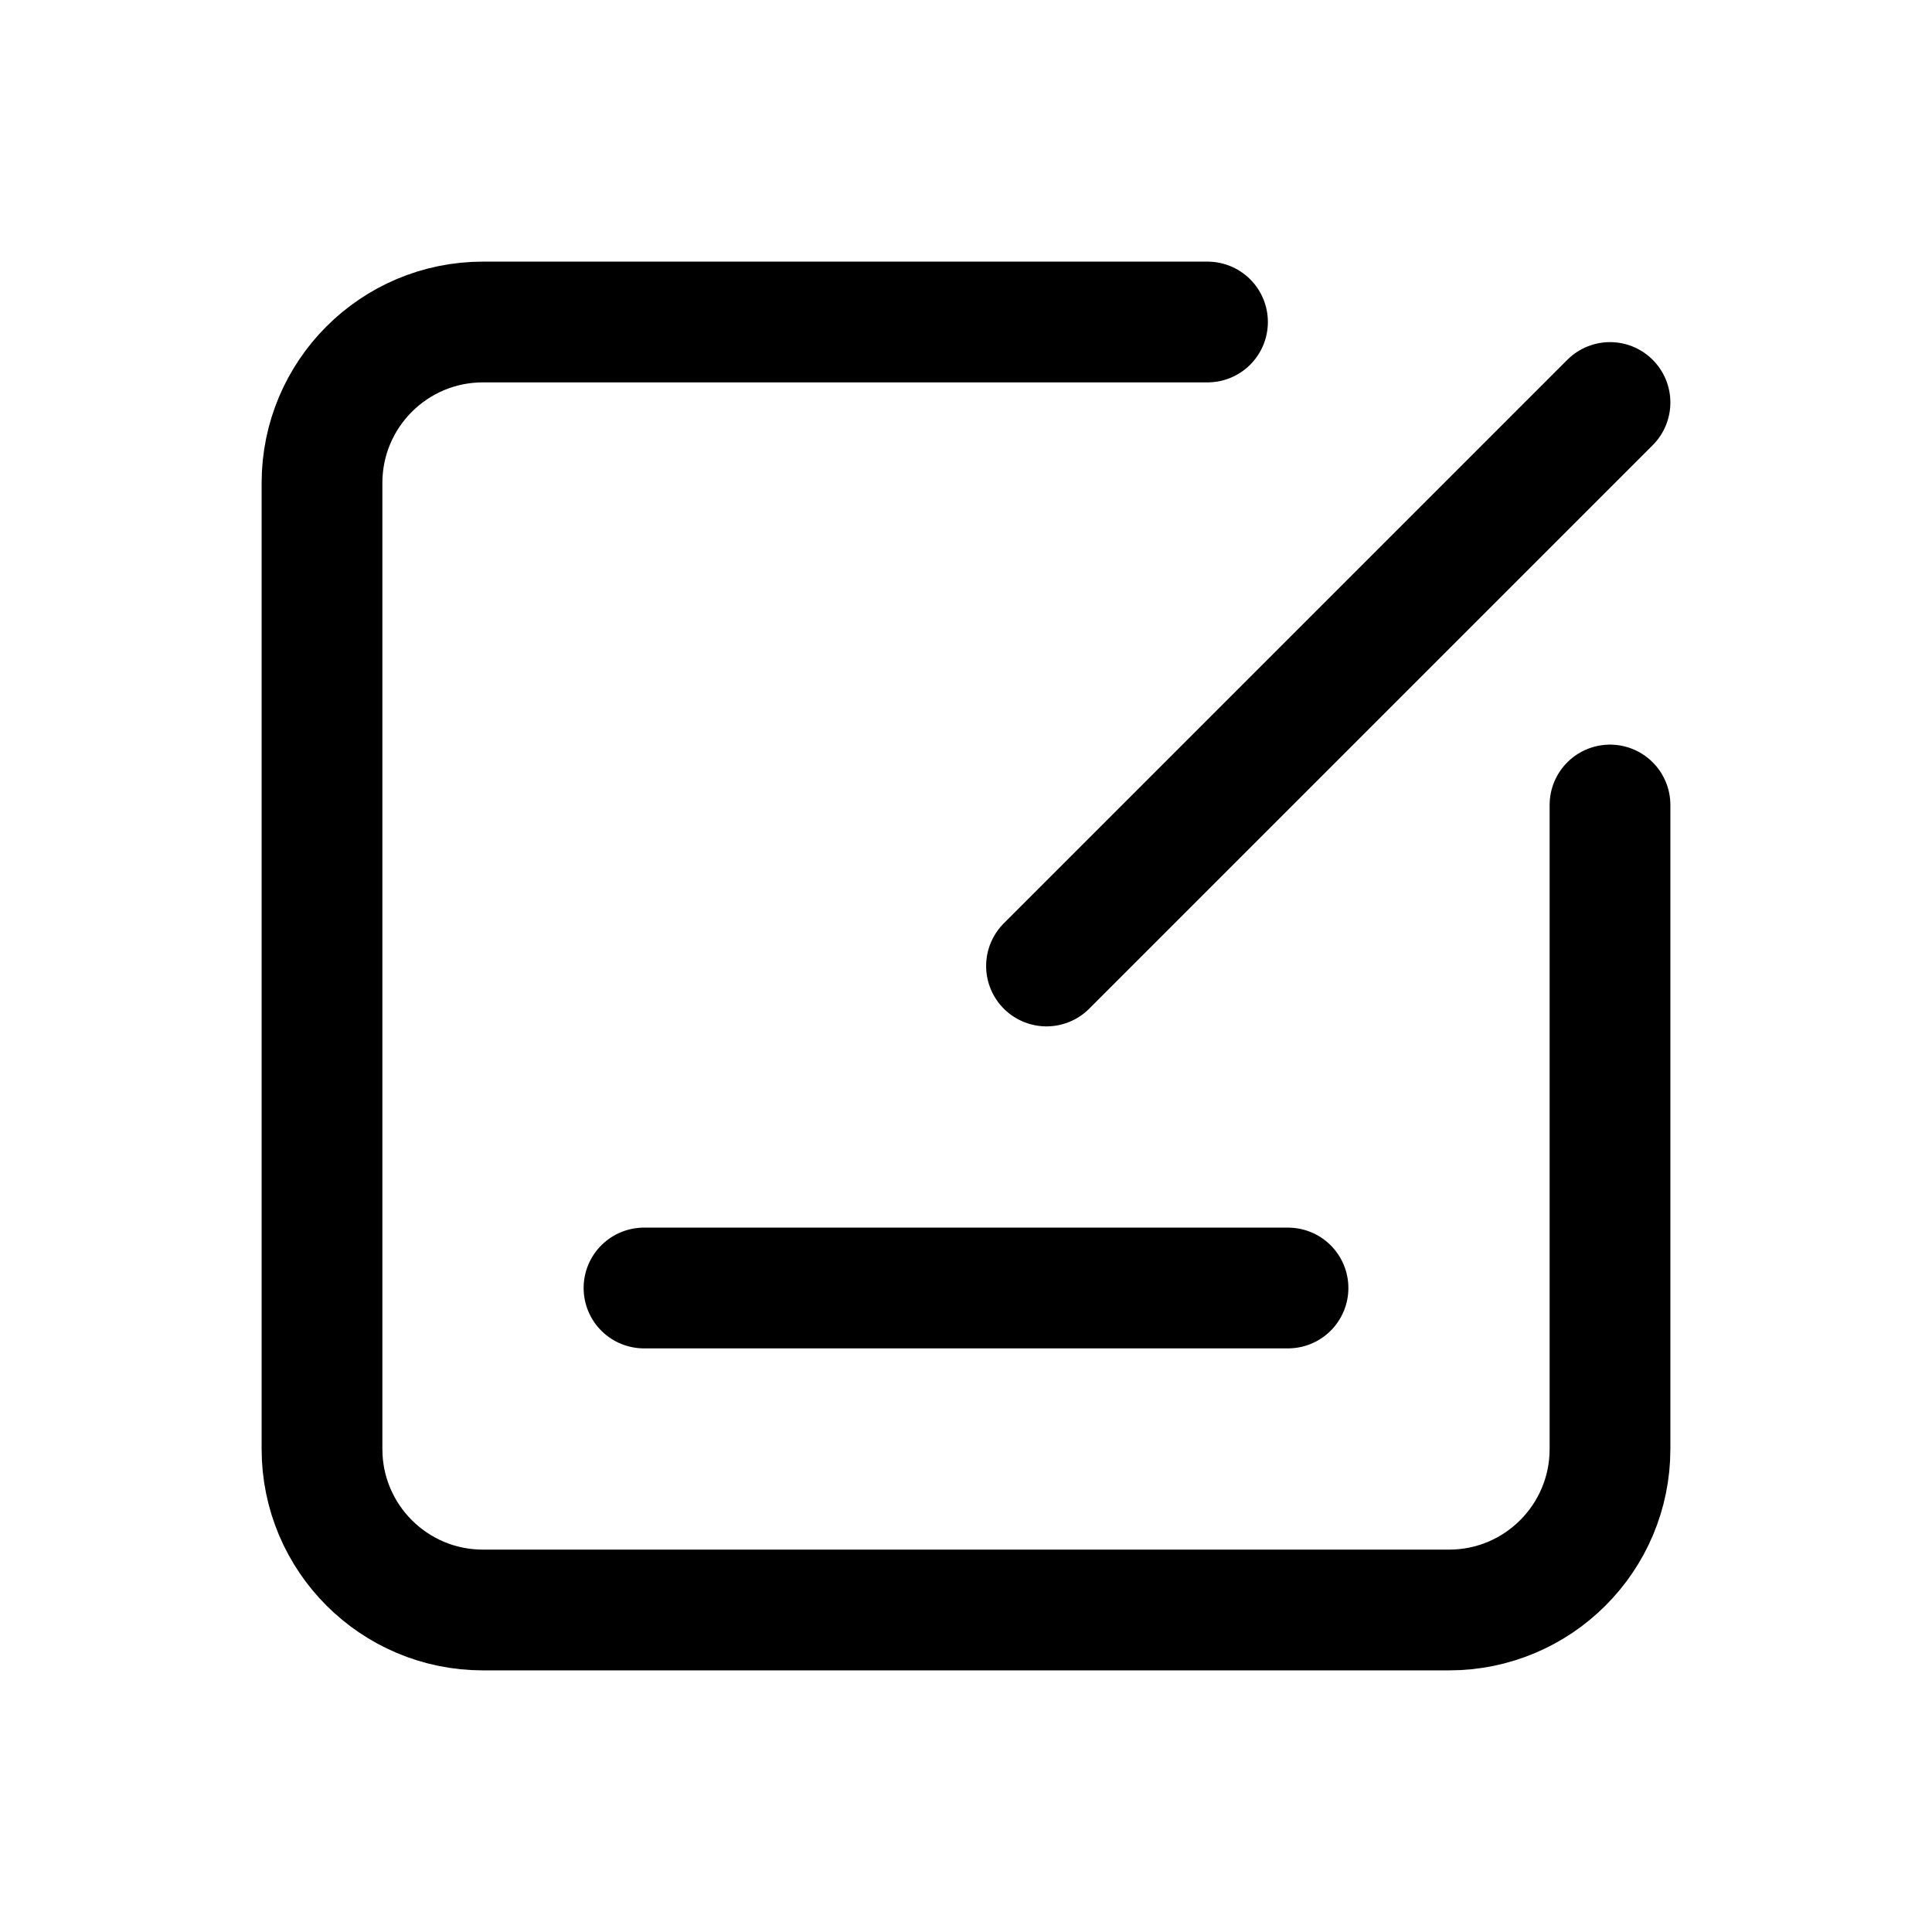 <?xml version="1.0" encoding="UTF-8"?> <svg xmlns="http://www.w3.org/2000/svg" width="24" height="24" viewBox="0 0 24 24" fill="none"><path d="M20 10V18C20 19.105 19.105 20 18 20H6C4.895 20 4 19.105 4 18V6C4 4.895 4.895 4 6 4H15" stroke="black" stroke-width="1.5" stroke-linecap="round" stroke-linejoin="round"></path><path d="M20 5L13 12" stroke="black" stroke-width="1.5" stroke-linecap="round" stroke-linejoin="round"></path><path d="M8 16H16" stroke="black" stroke-width="1.5" stroke-linecap="round" stroke-linejoin="round"></path></svg> 